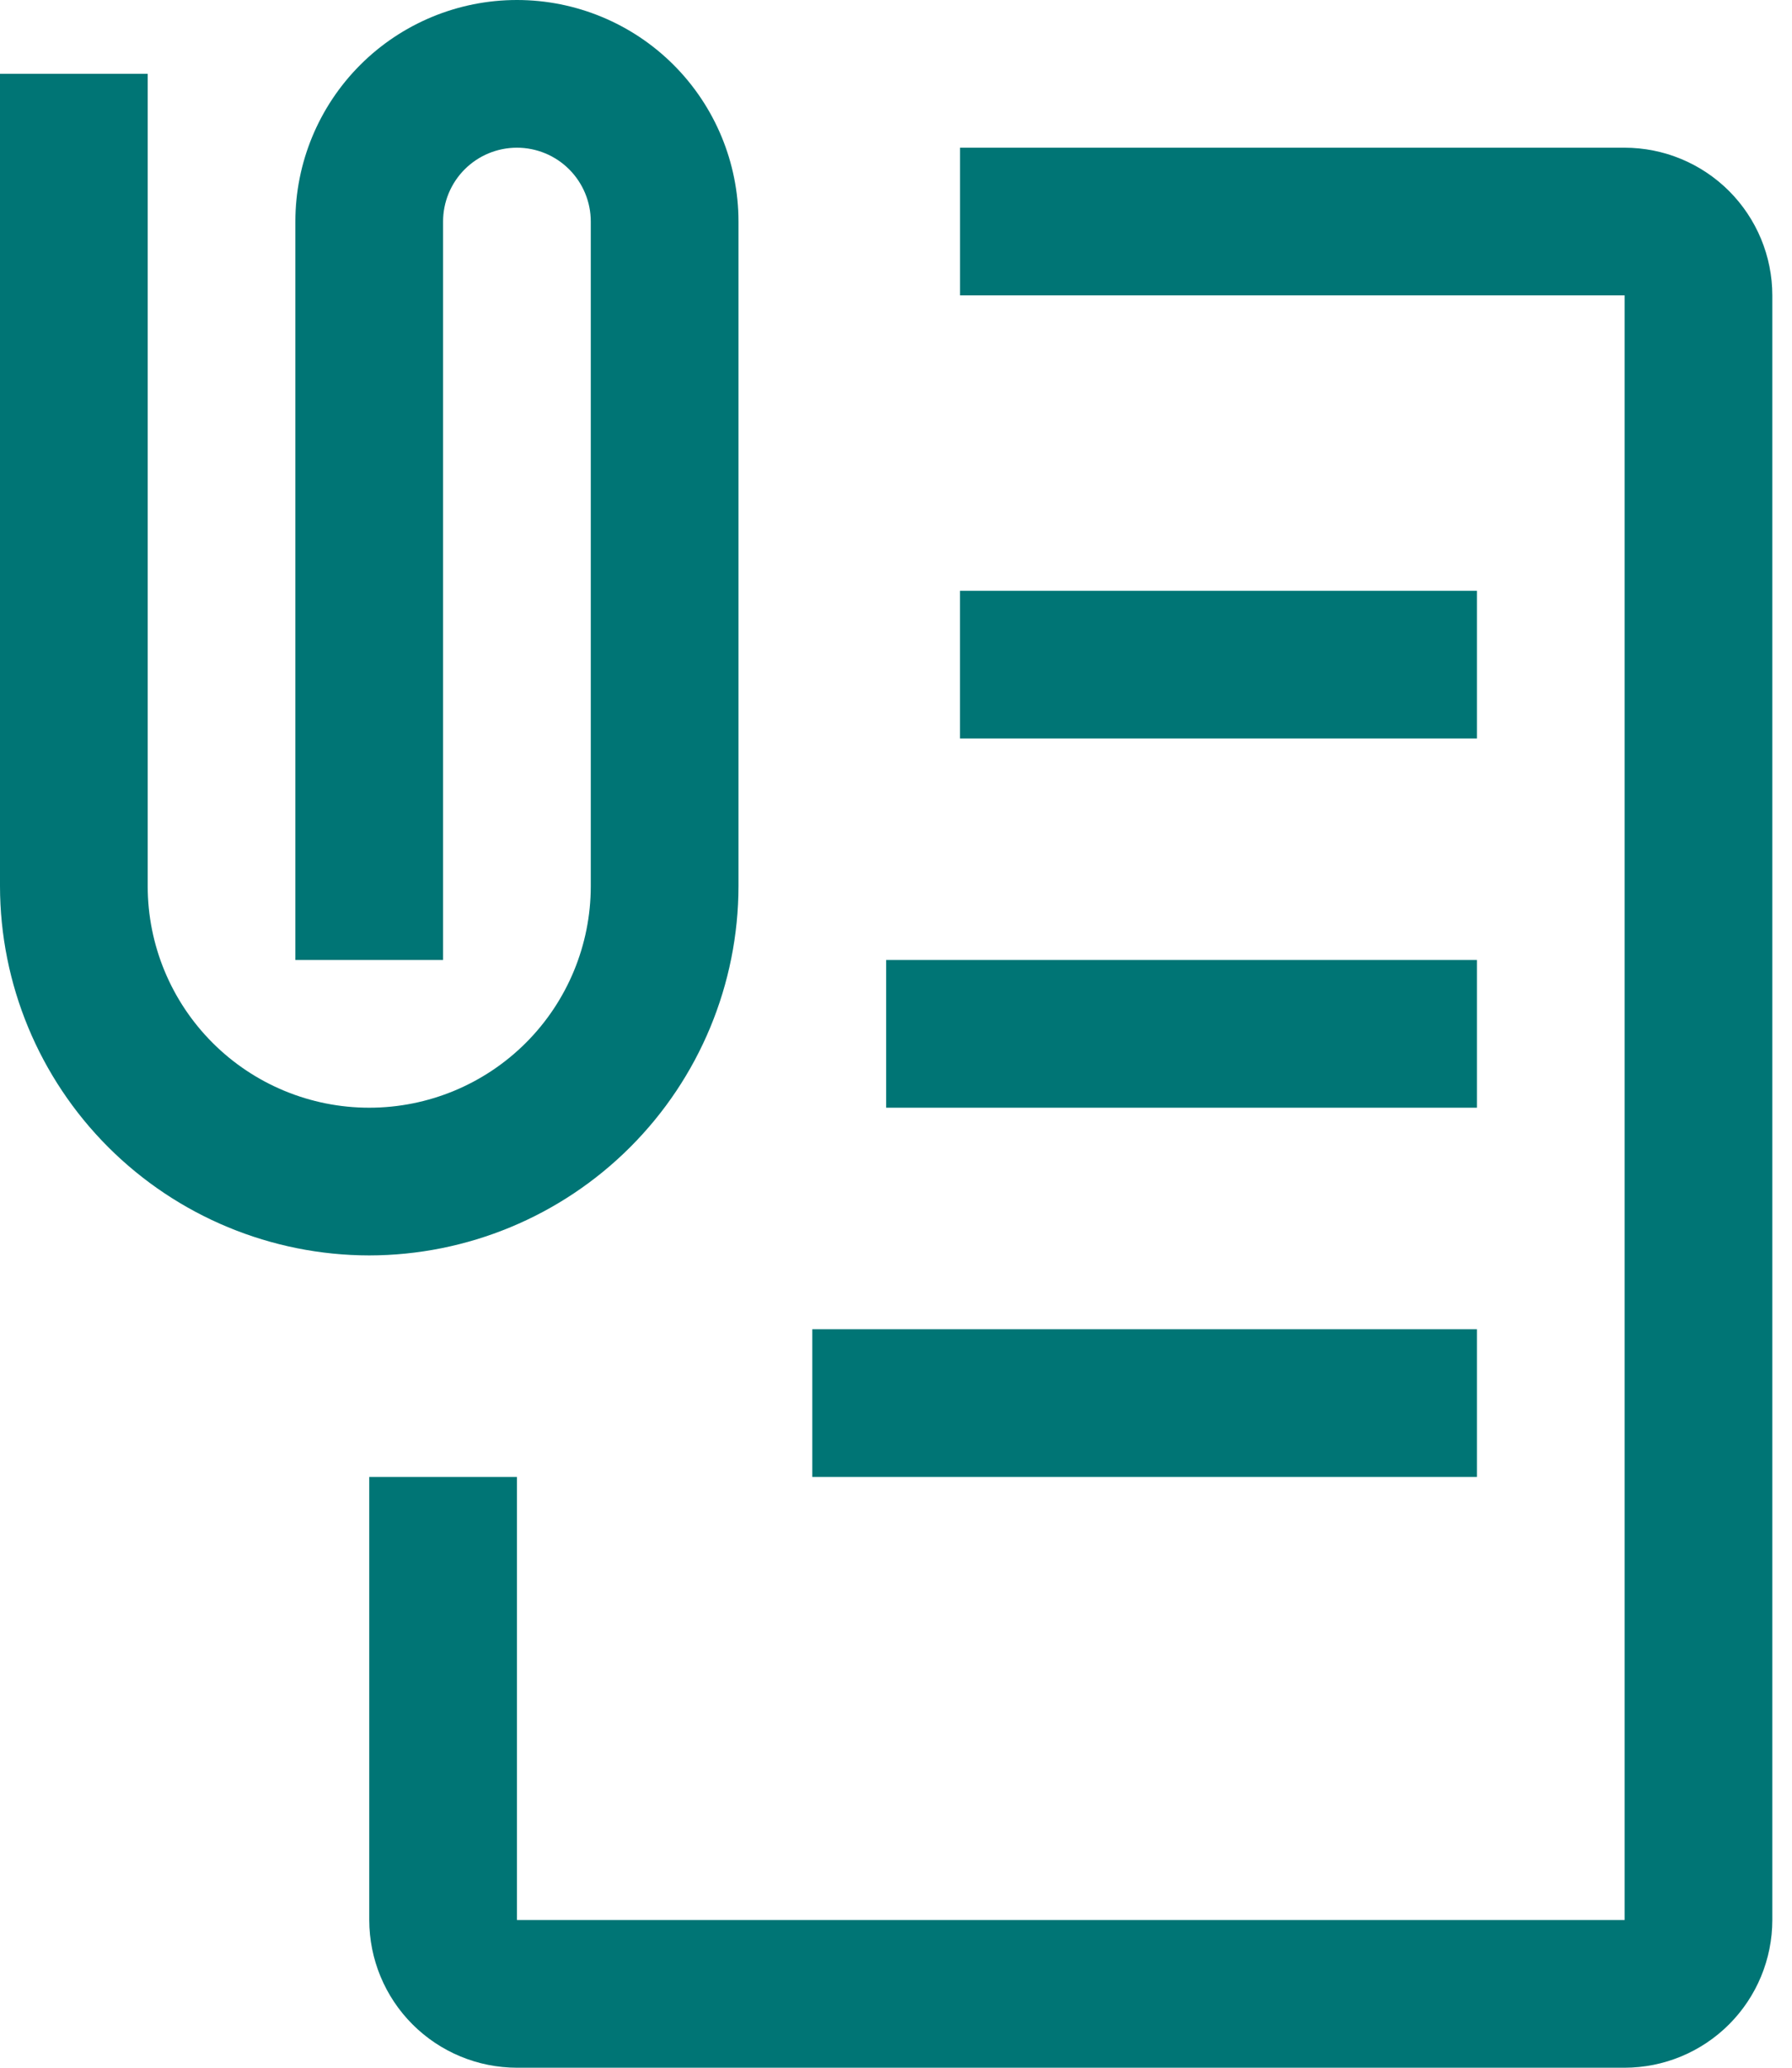 <?xml version="1.0" encoding="UTF-8"?> <svg xmlns="http://www.w3.org/2000/svg" width="52" height="60" viewBox="0 0 52 60" fill="none"> <path d="M47.143 60H15.001C13.864 59.999 12.775 59.547 11.971 58.743C11.168 57.94 10.716 56.85 10.715 55.714V42.857H15.001V55.714H47.143V8.571H27.858V4.286H47.143C48.28 4.287 49.369 4.739 50.173 5.542C50.976 6.346 51.428 7.435 51.429 8.571V55.714C51.428 56.85 50.976 57.94 50.173 58.743C49.369 59.547 48.28 59.999 47.143 60Z" fill="#007575"></path> <path d="M27.857 17.143H42.857V21.429H27.857V17.143ZM25.714 27.857H42.857V32.143H25.714V27.857ZM23.571 38.571H42.857V42.857H23.571V38.571ZM10.714 36.429C7.874 36.426 5.15 35.296 3.141 33.287C1.133 31.279 0.003 28.555 0 25.714V2.143H4.286V25.714C4.286 27.419 4.963 29.054 6.169 30.26C7.374 31.466 9.009 32.143 10.714 32.143C12.419 32.143 14.054 31.466 15.26 30.26C16.466 29.054 17.143 27.419 17.143 25.714V6.429C17.143 5.86 16.917 5.315 16.515 4.913C16.113 4.511 15.568 4.286 15 4.286C14.432 4.286 13.887 4.511 13.485 4.913C13.083 5.315 12.857 5.86 12.857 6.429V27.857H8.571V6.429C8.571 4.724 9.249 3.088 10.454 1.883C11.66 0.677 13.295 0 15 0C16.705 0 18.34 0.677 19.546 1.883C20.751 3.088 21.429 4.724 21.429 6.429V25.714C21.426 28.555 20.296 31.279 18.287 33.287C16.279 35.296 13.555 36.426 10.714 36.429Z" fill="#007575"></path> </svg> 